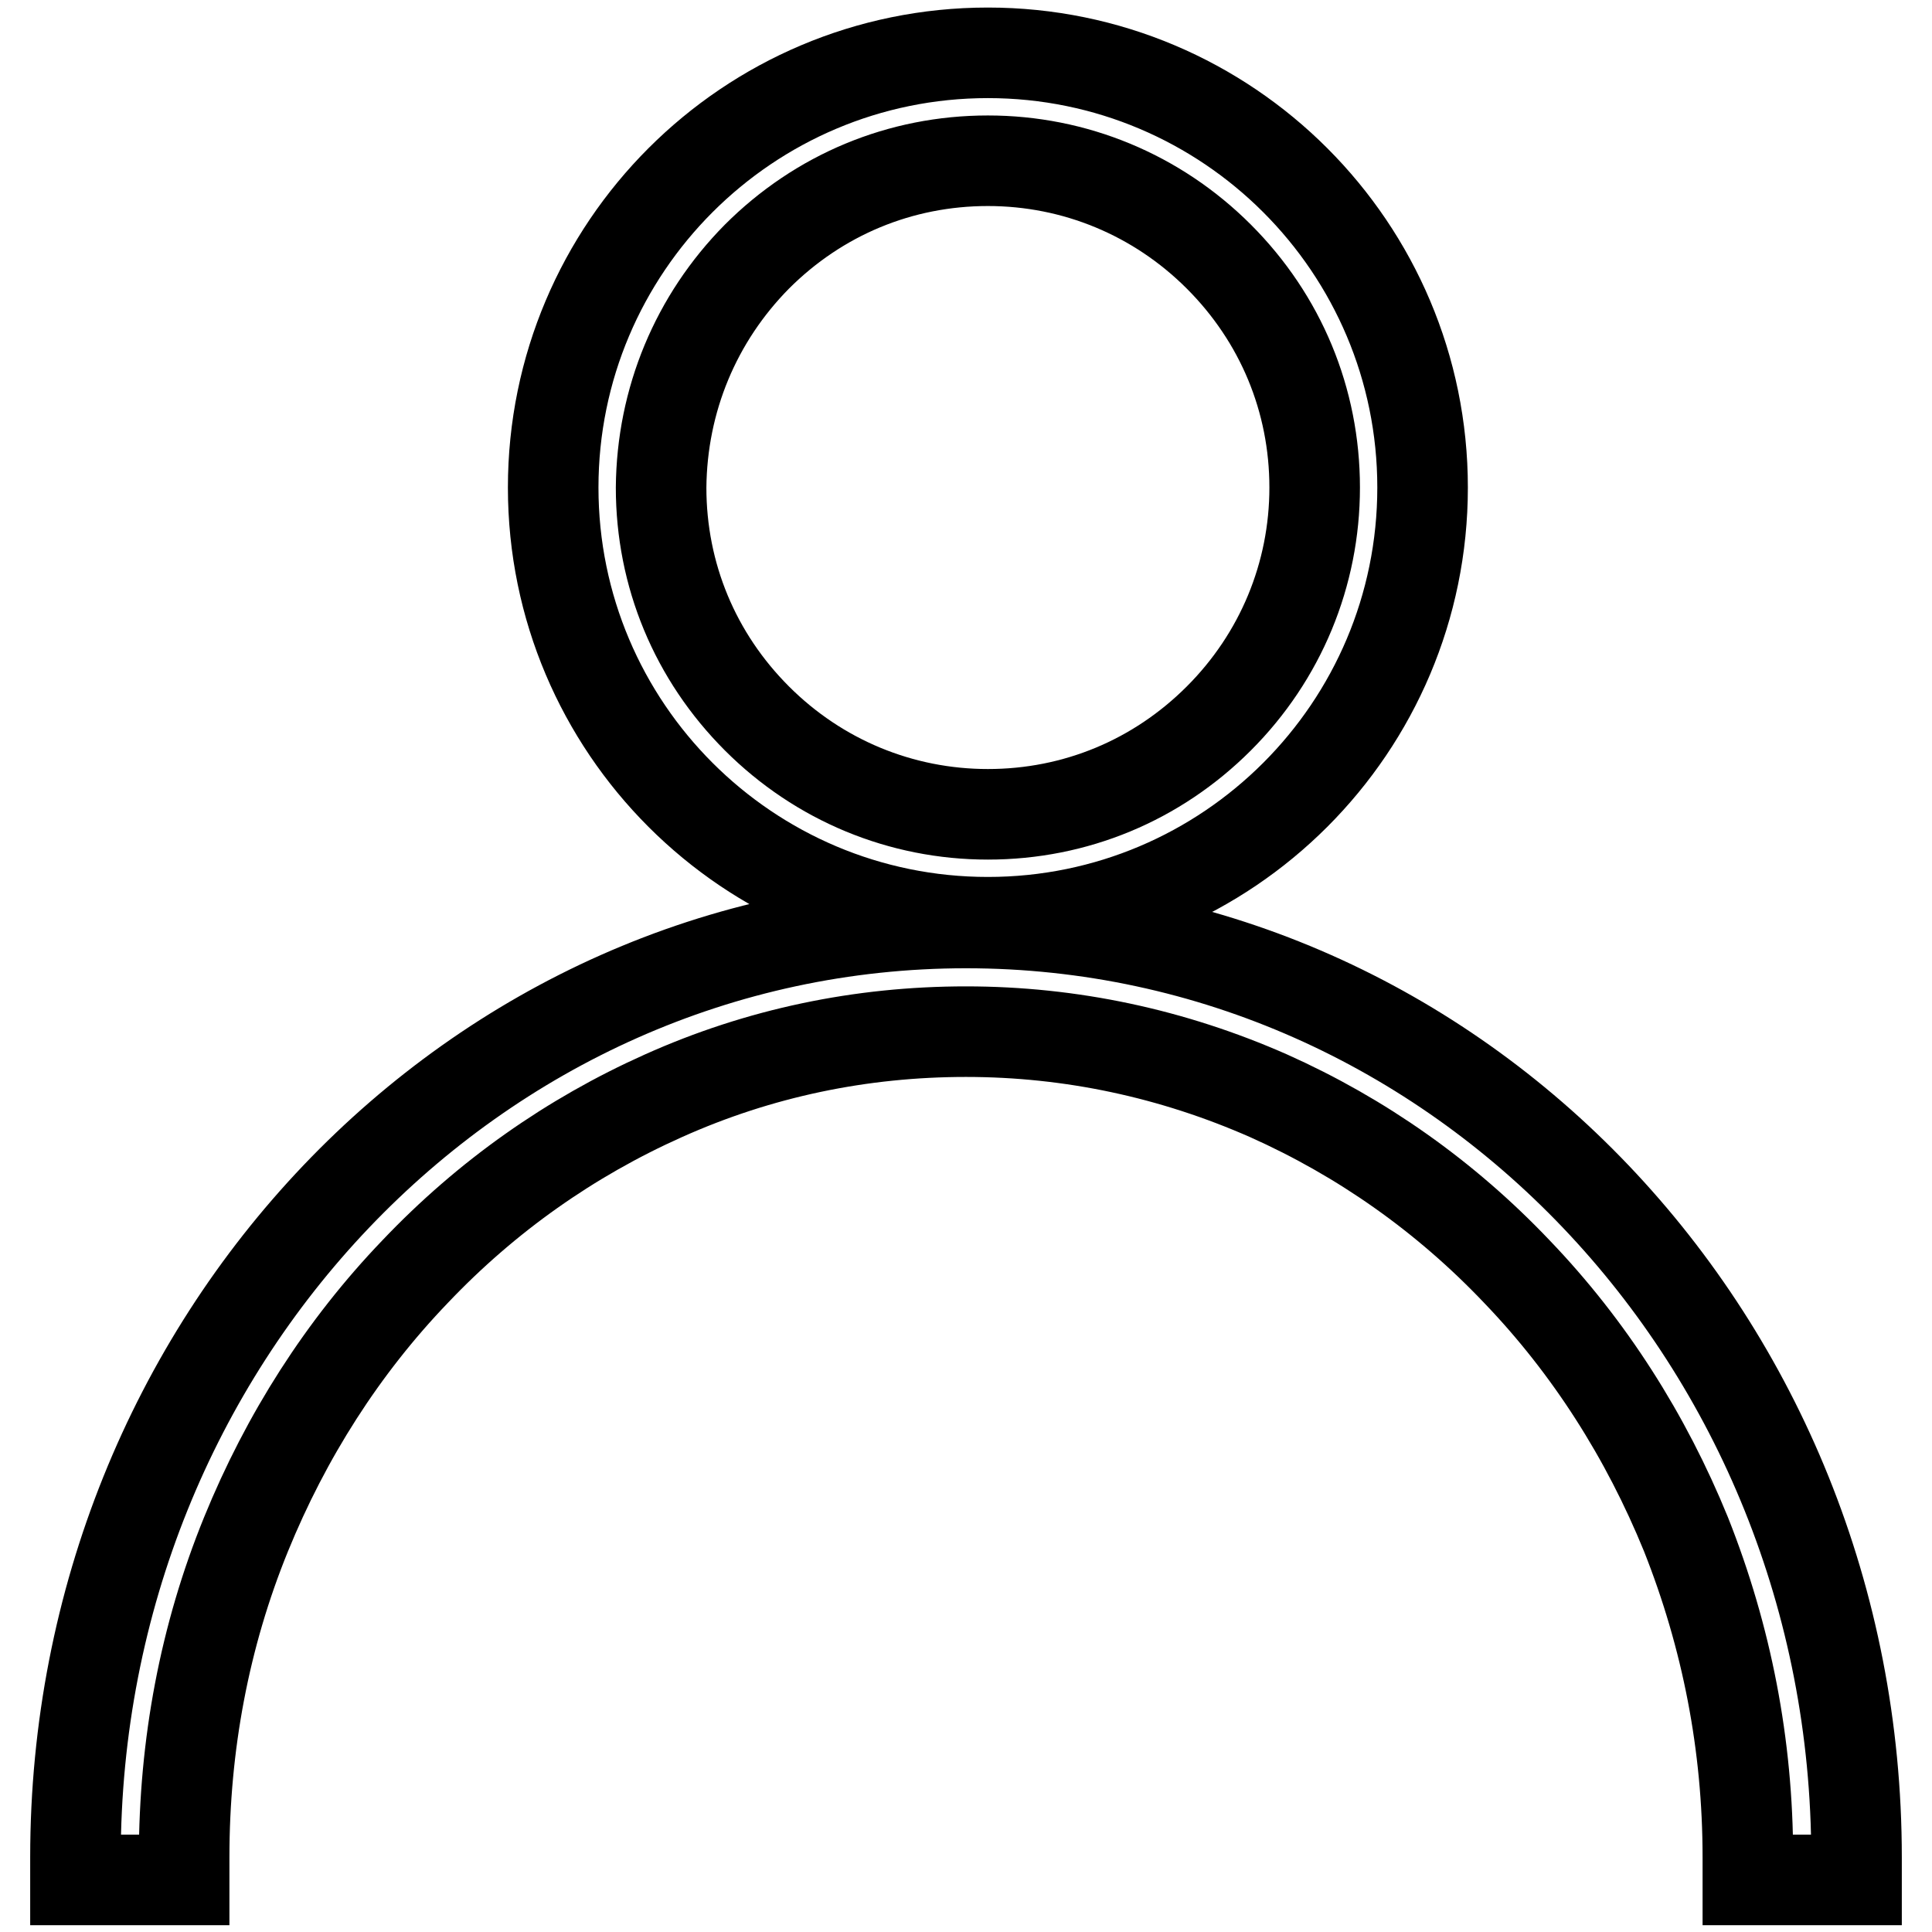 <?xml version="1.0" encoding="utf-8"?>
<!-- Svg Vector Icons : http://www.onlinewebfonts.com/icon -->
<!DOCTYPE svg PUBLIC "-//W3C//DTD SVG 1.1//EN" "http://www.w3.org/Graphics/SVG/1.1/DTD/svg11.dtd">
<svg version="1.1" xmlns="http://www.w3.org/2000/svg" xmlns:xlink="http://www.w3.org/1999/xlink" x="0px" y="0px" viewBox="0 0 256 256" enable-background="new 0 0 256 256" xml:space="preserve">
<g> <path stroke-width="12" fill-opacity="0" stroke="#000000"  d="M130.9,122.2c31.8,0,57.6-25.8,57.6-57.6c0-31.8-25.8-57.6-57.6-57.6c-31.8,0-57.6,25.8-57.6,57.6 S99.1,122.2,130.9,122.2z M100.3,34c8.2-8.2,19-12.7,30.6-12.7c11.5,0,22.4,4.5,30.6,12.7c8.2,8.2,12.7,19,12.7,30.6 c0,11.5-4.5,22.4-12.7,30.6c-8.2,8.2-19,12.7-30.6,12.7c-11.5,0-22.4-4.5-30.6-12.7c-8.2-8.2-12.7-19-12.7-30.6 C87.7,53,92.2,42.2,100.3,34z M246,246.1c0,1,0,2,0,3h-14.4c0-1,0-2,0-3c0-14.9-2.8-29.2-8.2-42.8c-5.3-13-12.8-24.8-22.4-34.8 c-9.5-10-20.6-17.8-32.9-23.3c-12.7-5.6-26.2-8.5-40.1-8.5s-27.4,2.8-40.1,8.5c-12.3,5.5-23.4,13.3-32.9,23.3 c-9.6,10-17.1,21.8-22.4,34.8c-5.5,13.5-8.2,27.9-8.2,42.8c0,1,0,2,0,3H10c0-1,0-2,0-3c0-68.4,52.8-123.8,118-123.8 C193.2,122.3,246,177.7,246,246.1z"/></g>
</svg>